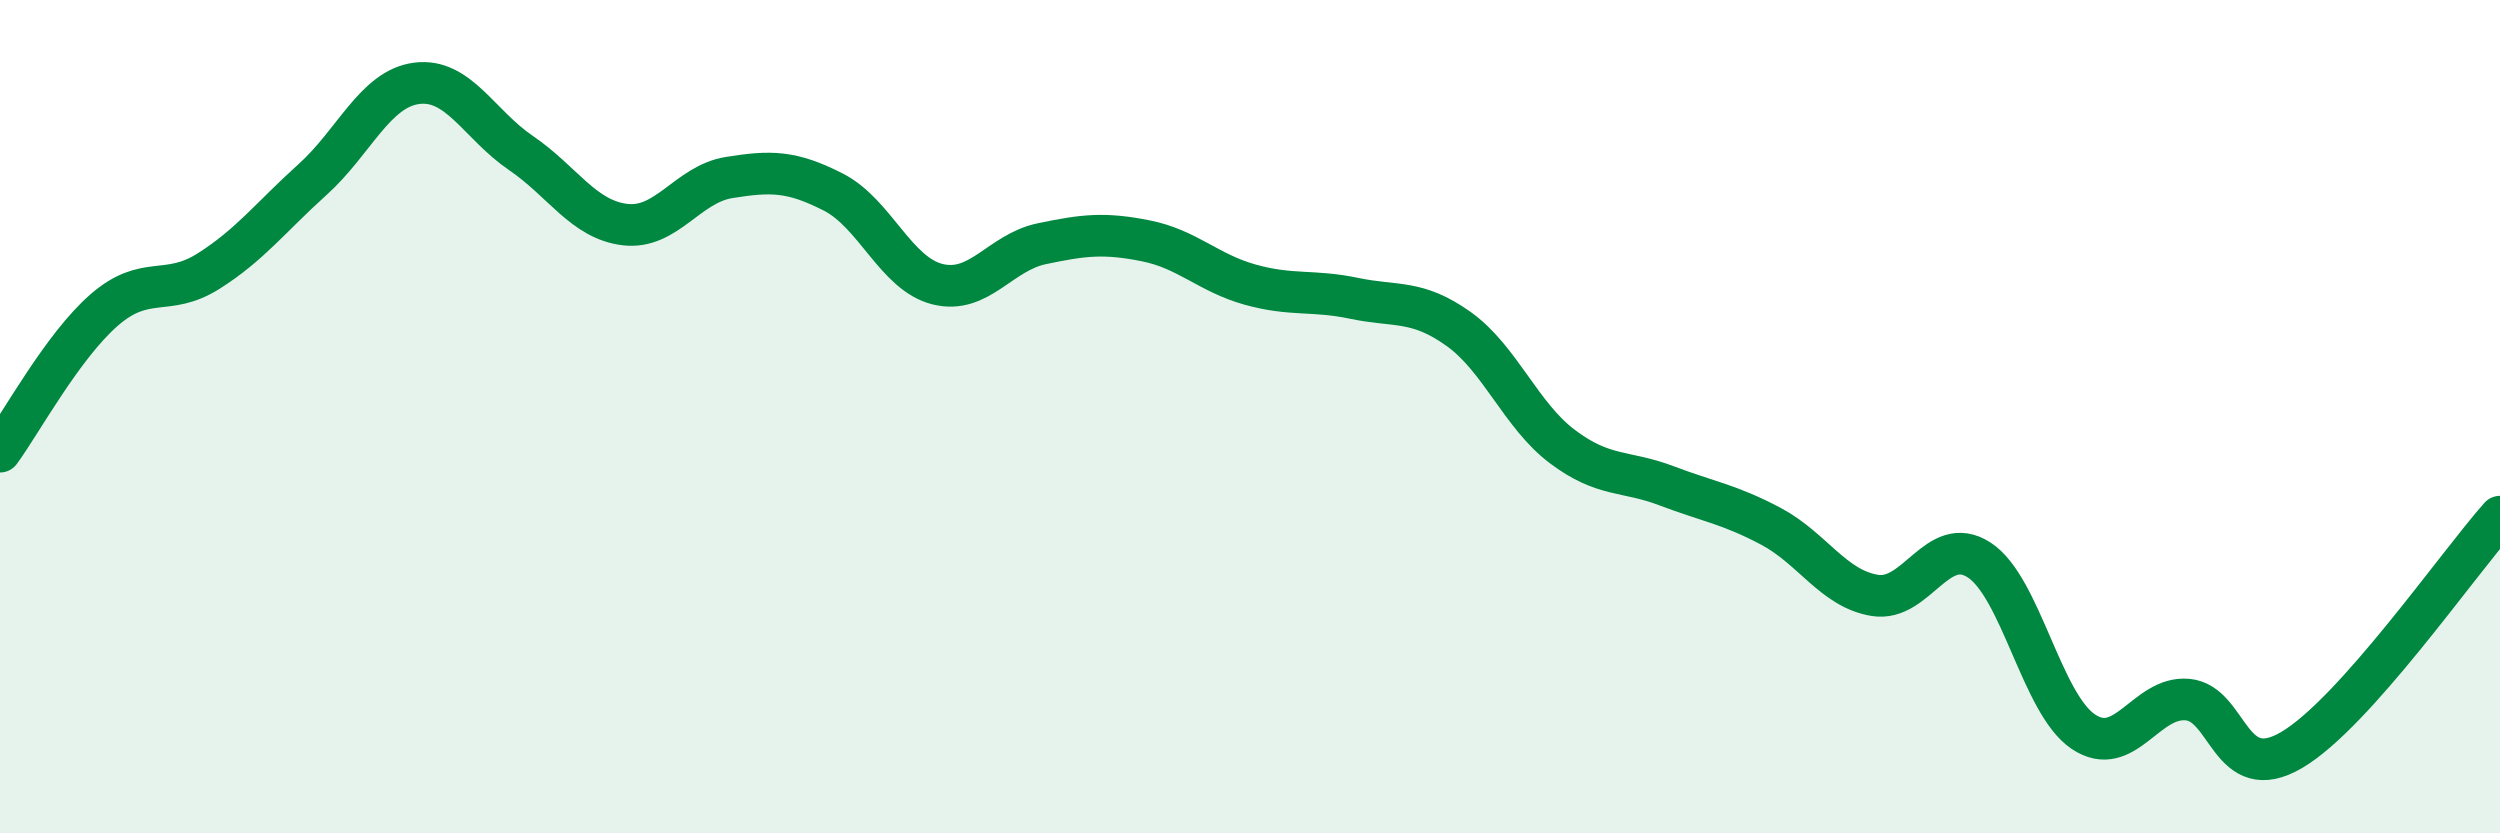
    <svg width="60" height="20" viewBox="0 0 60 20" xmlns="http://www.w3.org/2000/svg">
      <path
        d="M 0,10.84 C 0.5,10.16 1.5,8.31 2.5,7.44 C 3.5,6.57 4,7.14 5,6.51 C 6,5.88 6.5,5.21 7.5,4.31 C 8.5,3.41 9,2.13 10,2 C 11,1.87 11.5,2.99 12.5,3.67 C 13.5,4.35 14,5.27 15,5.39 C 16,5.51 16.5,4.42 17.5,4.26 C 18.5,4.1 19,4.1 20,4.61 C 21,5.12 21.5,6.57 22.5,6.82 C 23.5,7.07 24,6.06 25,5.85 C 26,5.64 26.5,5.58 27.5,5.78 C 28.5,5.98 29,6.55 30,6.83 C 31,7.11 31.5,6.95 32.5,7.16 C 33.5,7.37 34,7.18 35,7.89 C 36,8.6 36.5,9.97 37.5,10.72 C 38.5,11.47 39,11.28 40,11.66 C 41,12.04 41.5,12.1 42.5,12.63 C 43.5,13.16 44,14.13 45,14.29 C 46,14.45 46.5,12.79 47.5,13.44 C 48.5,14.09 49,16.89 50,17.56 C 51,18.23 51.5,16.7 52.5,16.79 C 53.5,16.88 53.5,18.88 55,18 C 56.5,17.12 59,13.52 60,12.4L60 20L0 20Z"
        fill="#008740"
        opacity="0.1"
        stroke-linecap="round"
        stroke-linejoin="round"
      />
      <path
        d="M 0,10.84 C 0.5,10.16 1.5,8.31 2.5,7.44 C 3.5,6.57 4,7.14 5,6.51 C 6,5.88 6.5,5.21 7.5,4.31 C 8.5,3.41 9,2.13 10,2 C 11,1.87 11.5,2.99 12.5,3.67 C 13.5,4.35 14,5.27 15,5.39 C 16,5.51 16.5,4.42 17.5,4.26 C 18.5,4.1 19,4.1 20,4.61 C 21,5.12 21.5,6.57 22.5,6.82 C 23.5,7.07 24,6.06 25,5.85 C 26,5.64 26.5,5.58 27.5,5.78 C 28.5,5.98 29,6.55 30,6.83 C 31,7.11 31.5,6.95 32.5,7.16 C 33.5,7.37 34,7.18 35,7.89 C 36,8.6 36.5,9.97 37.5,10.72 C 38.5,11.47 39,11.28 40,11.66 C 41,12.04 41.5,12.1 42.5,12.63 C 43.5,13.16 44,14.13 45,14.29 C 46,14.45 46.5,12.79 47.5,13.44 C 48.5,14.09 49,16.89 50,17.56 C 51,18.23 51.5,16.7 52.5,16.79 C 53.5,16.88 53.5,18.88 55,18 C 56.5,17.12 59,13.52 60,12.4"
        stroke="#008740"
        stroke-width="1"
        fill="none"
        stroke-linecap="round"
        stroke-linejoin="round"
      />
    </svg>
  